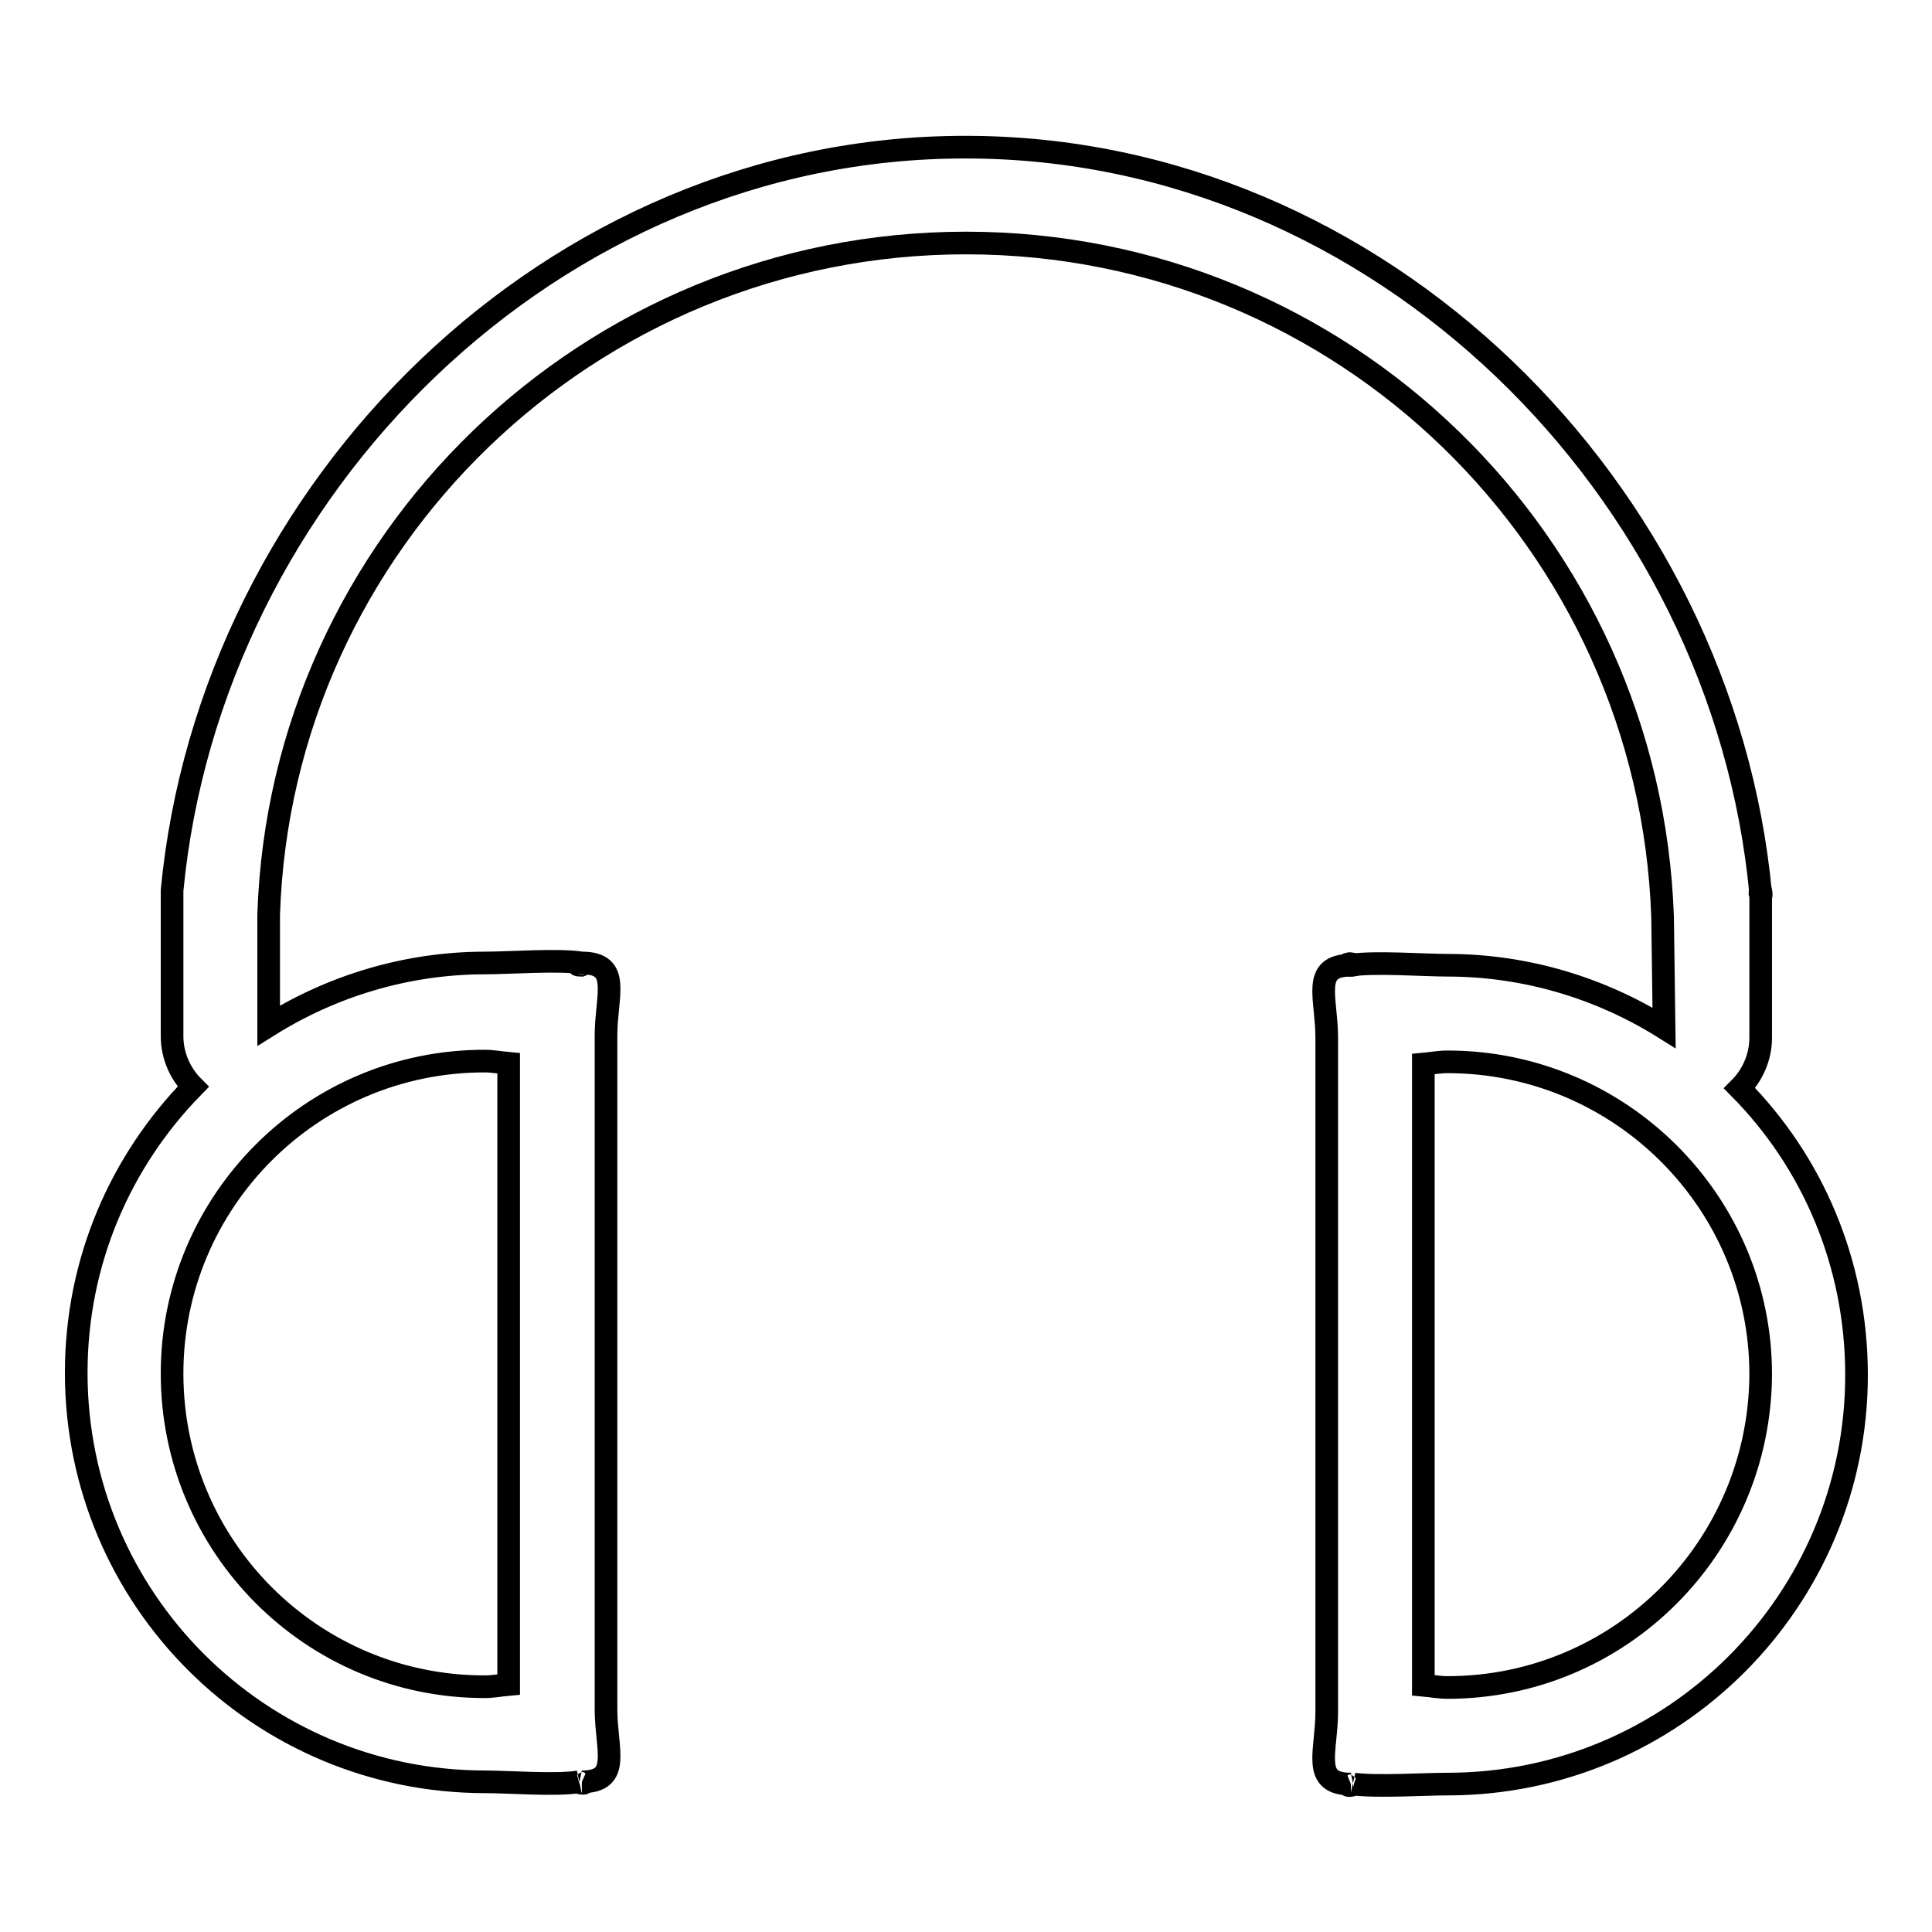 <?xml version="1.0" encoding="utf-8"?>
<!-- Svg Vector Icons : http://www.onlinewebfonts.com/icon -->
<!DOCTYPE svg PUBLIC "-//W3C//DTD SVG 1.1//EN" "http://www.w3.org/Graphics/SVG/1.1/DTD/svg11.dtd">
<svg version="1.1" xmlns="http://www.w3.org/2000/svg" xmlns:xlink="http://www.w3.org/1999/xlink" x="0px" y="0px" viewBox="0 0 256 256" enable-background="new 0 0 256 256" xml:space="preserve">
<g><g><path stroke-width="3" fill-opacity="0" stroke="#000000"  d="M77,127.9C78.2,127.4,75.6,127.9,77,127.9L77,127.9z"/><path stroke-width="3" fill-opacity="0" stroke="#000000"  d="M179,127.9C180.4,127.9,177.8,127.4,179,127.9L179,127.9z"/><path stroke-width="3" fill-opacity="0" stroke="#000000"  d="M233.2,118.3C233.6,119.4,233.2,117.1,233.2,118.3L233.2,118.3z"/><path stroke-width="3" fill-opacity="0" stroke="#000000"  d="M22.7,118.3L22.7,118.3L22.7,118.3L22.7,118.3z"/><path stroke-width="3" fill-opacity="0" stroke="#000000"  d="M230.5,144.2c1.7-1.7,2.8-4.1,2.8-6.7v-19.1c-5-53.5-50.5-98.9-105.3-98.9C73.3,19.4,27.9,64.6,22.8,118c0,0,0,0,0,0c0,0,0,0.1,0,0.1c0,0,0,0.1,0,0.1v19.1c0,2.6,1.1,5,2.8,6.7c-9.6,9.8-15.5,23.1-15.5,37.9c0,30,24.3,54.2,54.2,54.2c3,0,9.4,0.5,12.4,0c-0.4,0.1,1.3,0.4,0.4,0c5.3,0,3.2-4.3,3.2-9.6v-89.3c0-5.3,2.1-9.6-3.2-9.6c-2.9-0.5-9.7,0-12.8,0c-10.5,0-20.4,3.1-28.7,8.3v-14.7C37.2,71.9,78,32.2,128,32.2s90.6,39.7,92.3,89.3l0.2,14.7c-8.3-5.2-18.2-8.3-28.7-8.3c-3.1,0-9.8-0.5-12.8,0c-5.3,0-3.2,4.3-3.2,9.6v89.3c0,5.3-2.1,9.6,3.2,9.6c-1,0.4,0.7,0.1,0.4,0c3.1,0.4,9.4,0,12.4,0c29.9,0,54.2-24.3,54.2-54.2C246,167.3,240.1,153.9,230.5,144.2z M64.2,140.6c1.1,0,2.1,0.2,3.2,0.3v82.3c-1.1,0.1-2.1,0.3-3.2,0.3c-22.9,0-41.4-18.6-41.4-41.5C22.8,159.2,41.3,140.6,64.2,140.6z M191.8,223.6c-1.1,0-2.1-0.2-3.2-0.3V141c1.1-0.1,2.1-0.3,3.2-0.3c22.9,0,41.5,18.6,41.5,41.4C233.2,205,214.7,223.6,191.8,223.6z"/></g></g>
</svg>
